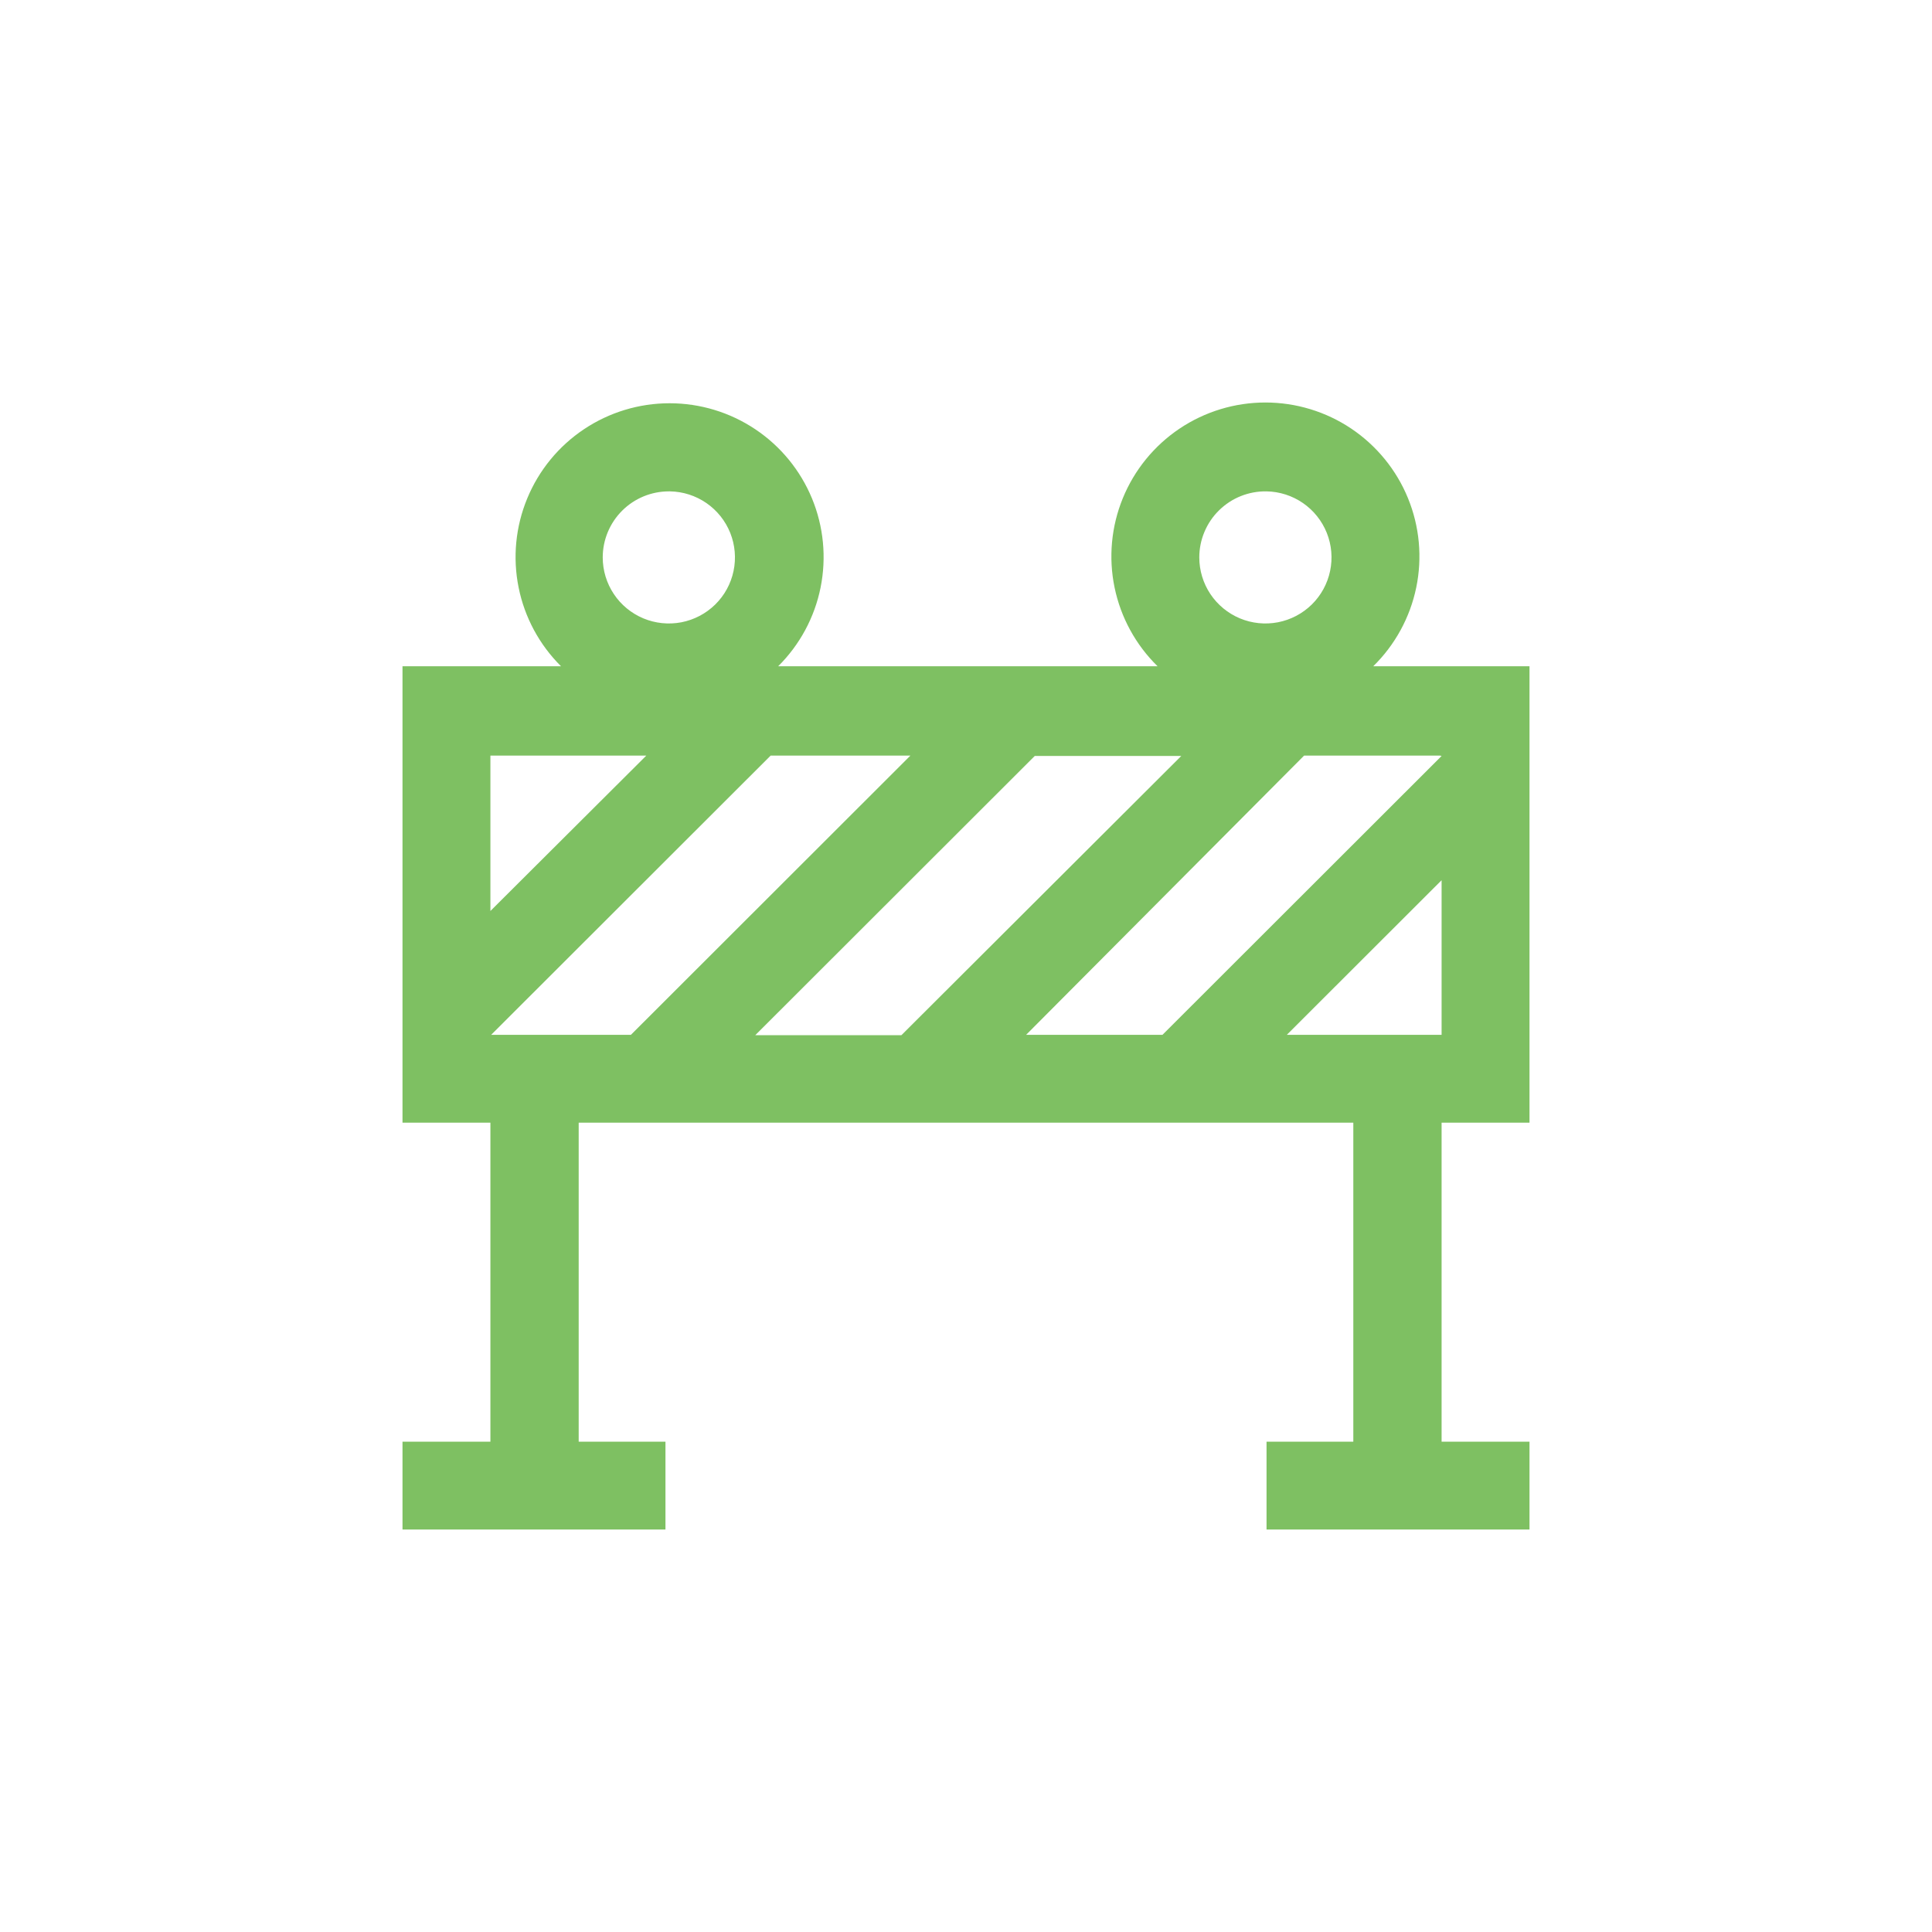 <svg width="72" height="72" viewBox="0 0 72 72" fill="none" xmlns="http://www.w3.org/2000/svg">
<path d="M57 41.838V24.83H51.176C51.99 24.033 52.548 23.011 52.779 21.896C53.01 20.78 52.903 19.621 52.472 18.567C52.041 17.512 51.305 16.61 50.359 15.974C49.413 15.339 48.298 15 47.158 15C46.018 15 44.904 15.339 43.957 15.974C43.011 16.61 42.275 17.512 41.844 18.567C41.413 19.621 41.306 20.78 41.537 21.896C41.768 23.011 42.326 24.033 43.14 24.83H29C29.806 24.029 30.357 23.008 30.581 21.894C30.805 20.781 30.694 19.626 30.261 18.576C29.827 17.526 29.091 16.628 28.147 15.997C27.202 15.365 26.091 15.028 24.954 15.028C23.817 15.028 22.706 15.365 21.761 15.997C20.817 16.628 20.081 17.526 19.648 18.576C19.214 19.626 19.102 20.781 19.327 21.894C19.551 23.008 20.102 24.029 20.908 24.83H15V41.838H18.276V53.727H15V57H24.8V53.727H21.566V41.838H50.434V53.727H47.2V57H57V53.727H53.724V41.838H57ZM47.2 18.312C47.685 18.32 48.158 18.472 48.557 18.747C48.957 19.023 49.266 19.41 49.446 19.86C49.626 20.311 49.669 20.805 49.569 21.279C49.47 21.754 49.232 22.189 48.886 22.529C48.539 22.869 48.1 23.099 47.623 23.191C47.147 23.282 46.653 23.231 46.206 23.044C45.758 22.856 45.376 22.541 45.106 22.137C44.838 21.733 44.694 21.259 44.694 20.774C44.694 20.447 44.759 20.123 44.886 19.822C45.012 19.52 45.197 19.247 45.431 19.018C45.664 18.789 45.94 18.608 46.244 18.487C46.548 18.366 46.873 18.306 47.2 18.312ZM24.968 18.312C25.453 18.32 25.926 18.472 26.325 18.747C26.725 19.023 27.034 19.41 27.214 19.86C27.394 20.311 27.437 20.805 27.337 21.279C27.238 21.754 27 22.189 26.654 22.529C26.307 22.869 25.868 23.099 25.392 23.191C24.915 23.282 24.421 23.231 23.974 23.044C23.526 22.856 23.143 22.541 22.875 22.137C22.606 21.733 22.462 21.259 22.462 20.774C22.462 20.121 22.722 19.495 23.184 19.033C23.646 18.571 24.273 18.312 24.926 18.312H24.968ZM47.956 38.565L53.724 32.803V38.565H47.956ZM53.724 28.173L43.322 38.565H38.24L48.6 28.159H53.668L53.724 28.173ZM38.562 28.173H44.022L33.592 38.579H28.146L38.562 28.173ZM23.512 38.565H18.304L28.72 28.159H33.928L23.512 38.565ZM24.086 28.159L18.276 33.95V28.159H24.086Z" fill="#7EC062"/>
</svg>
